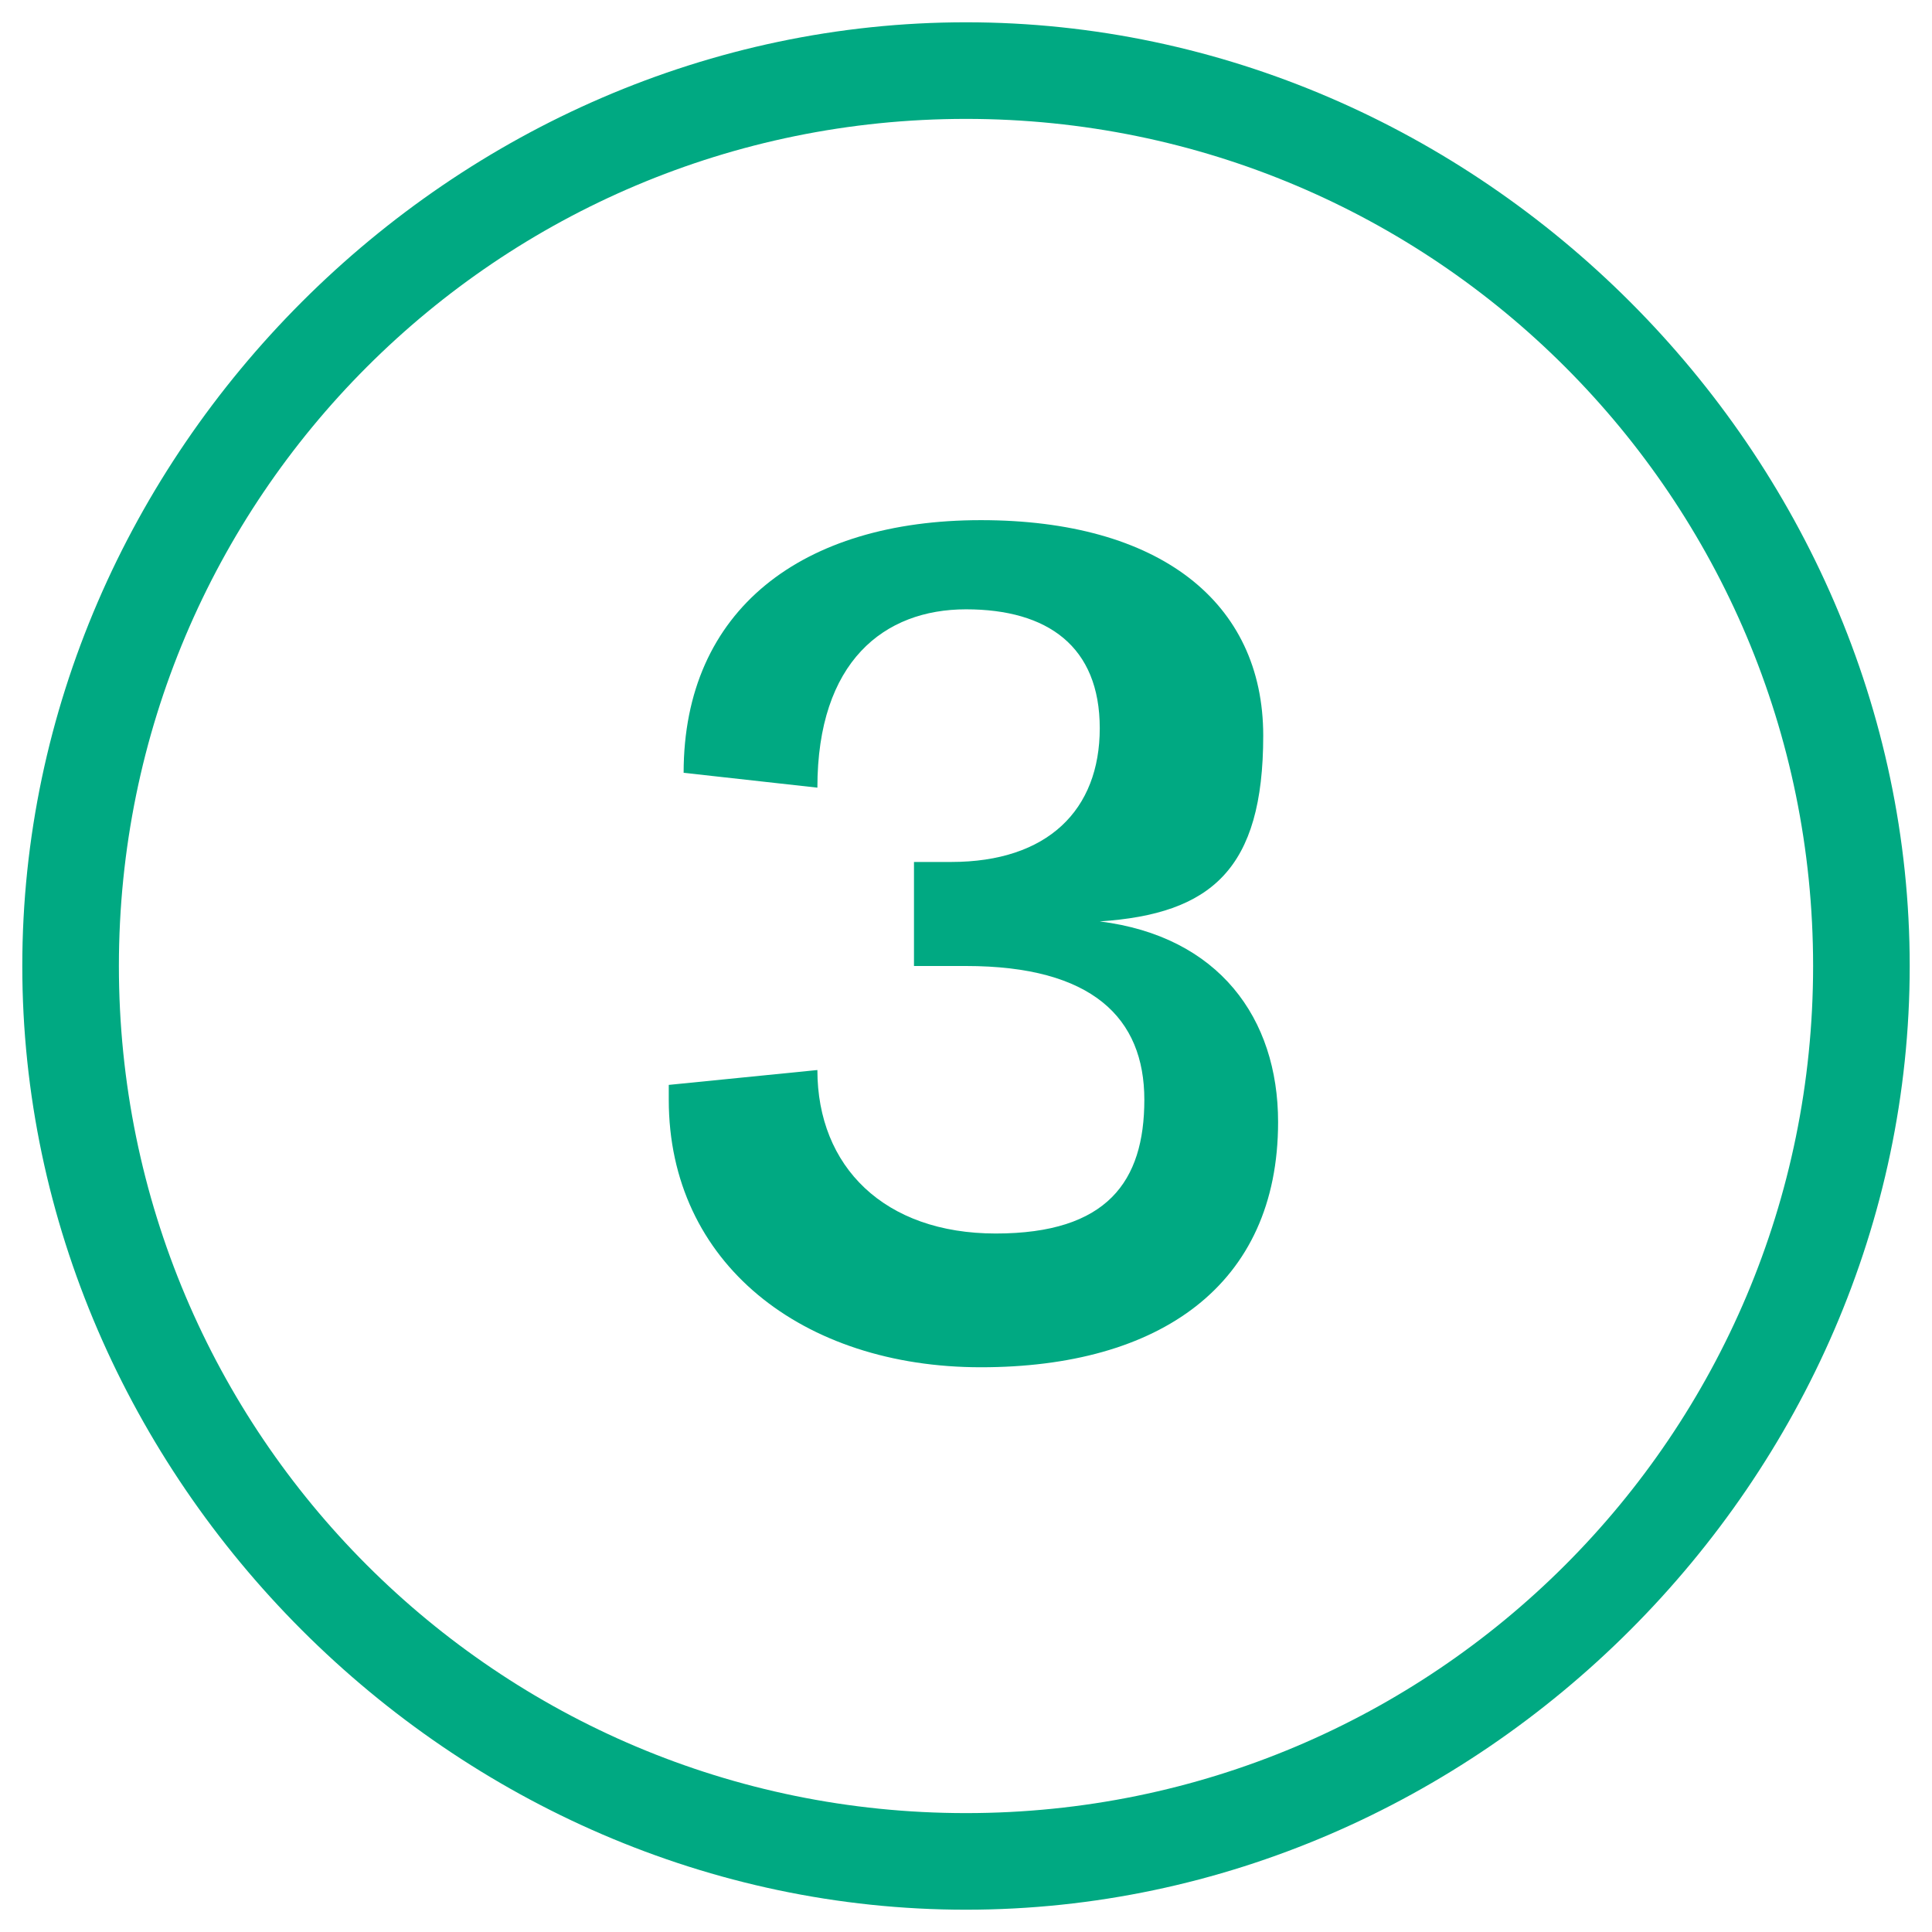 <?xml version="1.0" encoding="UTF-8"?>
<svg id="Layer_1" xmlns="http://www.w3.org/2000/svg" version="1.1" viewBox="0 0 26 26">
  <!-- Generator: Adobe Illustrator 29.5.1, SVG Export Plug-In . SVG Version: 2.1.0 Build 141)  -->
  <defs>
    <style>
      .st0 {
        isolation: isolate;
      }

      .st1 {
        fill: #00a982;
      }
    </style>
  </defs>
  <g id="Path_1484">
    <path class="st1" d="M13,1.6C6.7,1.6,1.6,6.7,1.6,13s5.1,11.4,11.4,11.4,11.4-5.1,11.4-11.4S19.3,1.6,13,1.6M13,.3c6.9,0,12.7,5.8,12.7,12.7s-5.8,12.7-12.7,12.7S.3,19.9.3,13,6.1.3,13,.3Z"/>
  </g>
  <g class="st0">
    <path class="st1" d="M9,14.6l2-.2c0,1.3.9,2.2,2.4,2.2s2-.7,2-1.8-.7-1.8-2.4-1.8h-.7v-1.4h.5c1.3,0,2-.7,2-1.8s-.7-1.6-1.8-1.6-2,.7-2,2.4l-1.8-.2c0-2.2,1.6-3.4,4-3.4s3.8,1.1,3.8,2.9-.7,2.4-2.2,2.5c1.6.2,2.4,1.3,2.4,2.7,0,2.2-1.6,3.3-4,3.3s-4.2-1.4-4.2-3.6Z"/>
  </g>
</svg>
